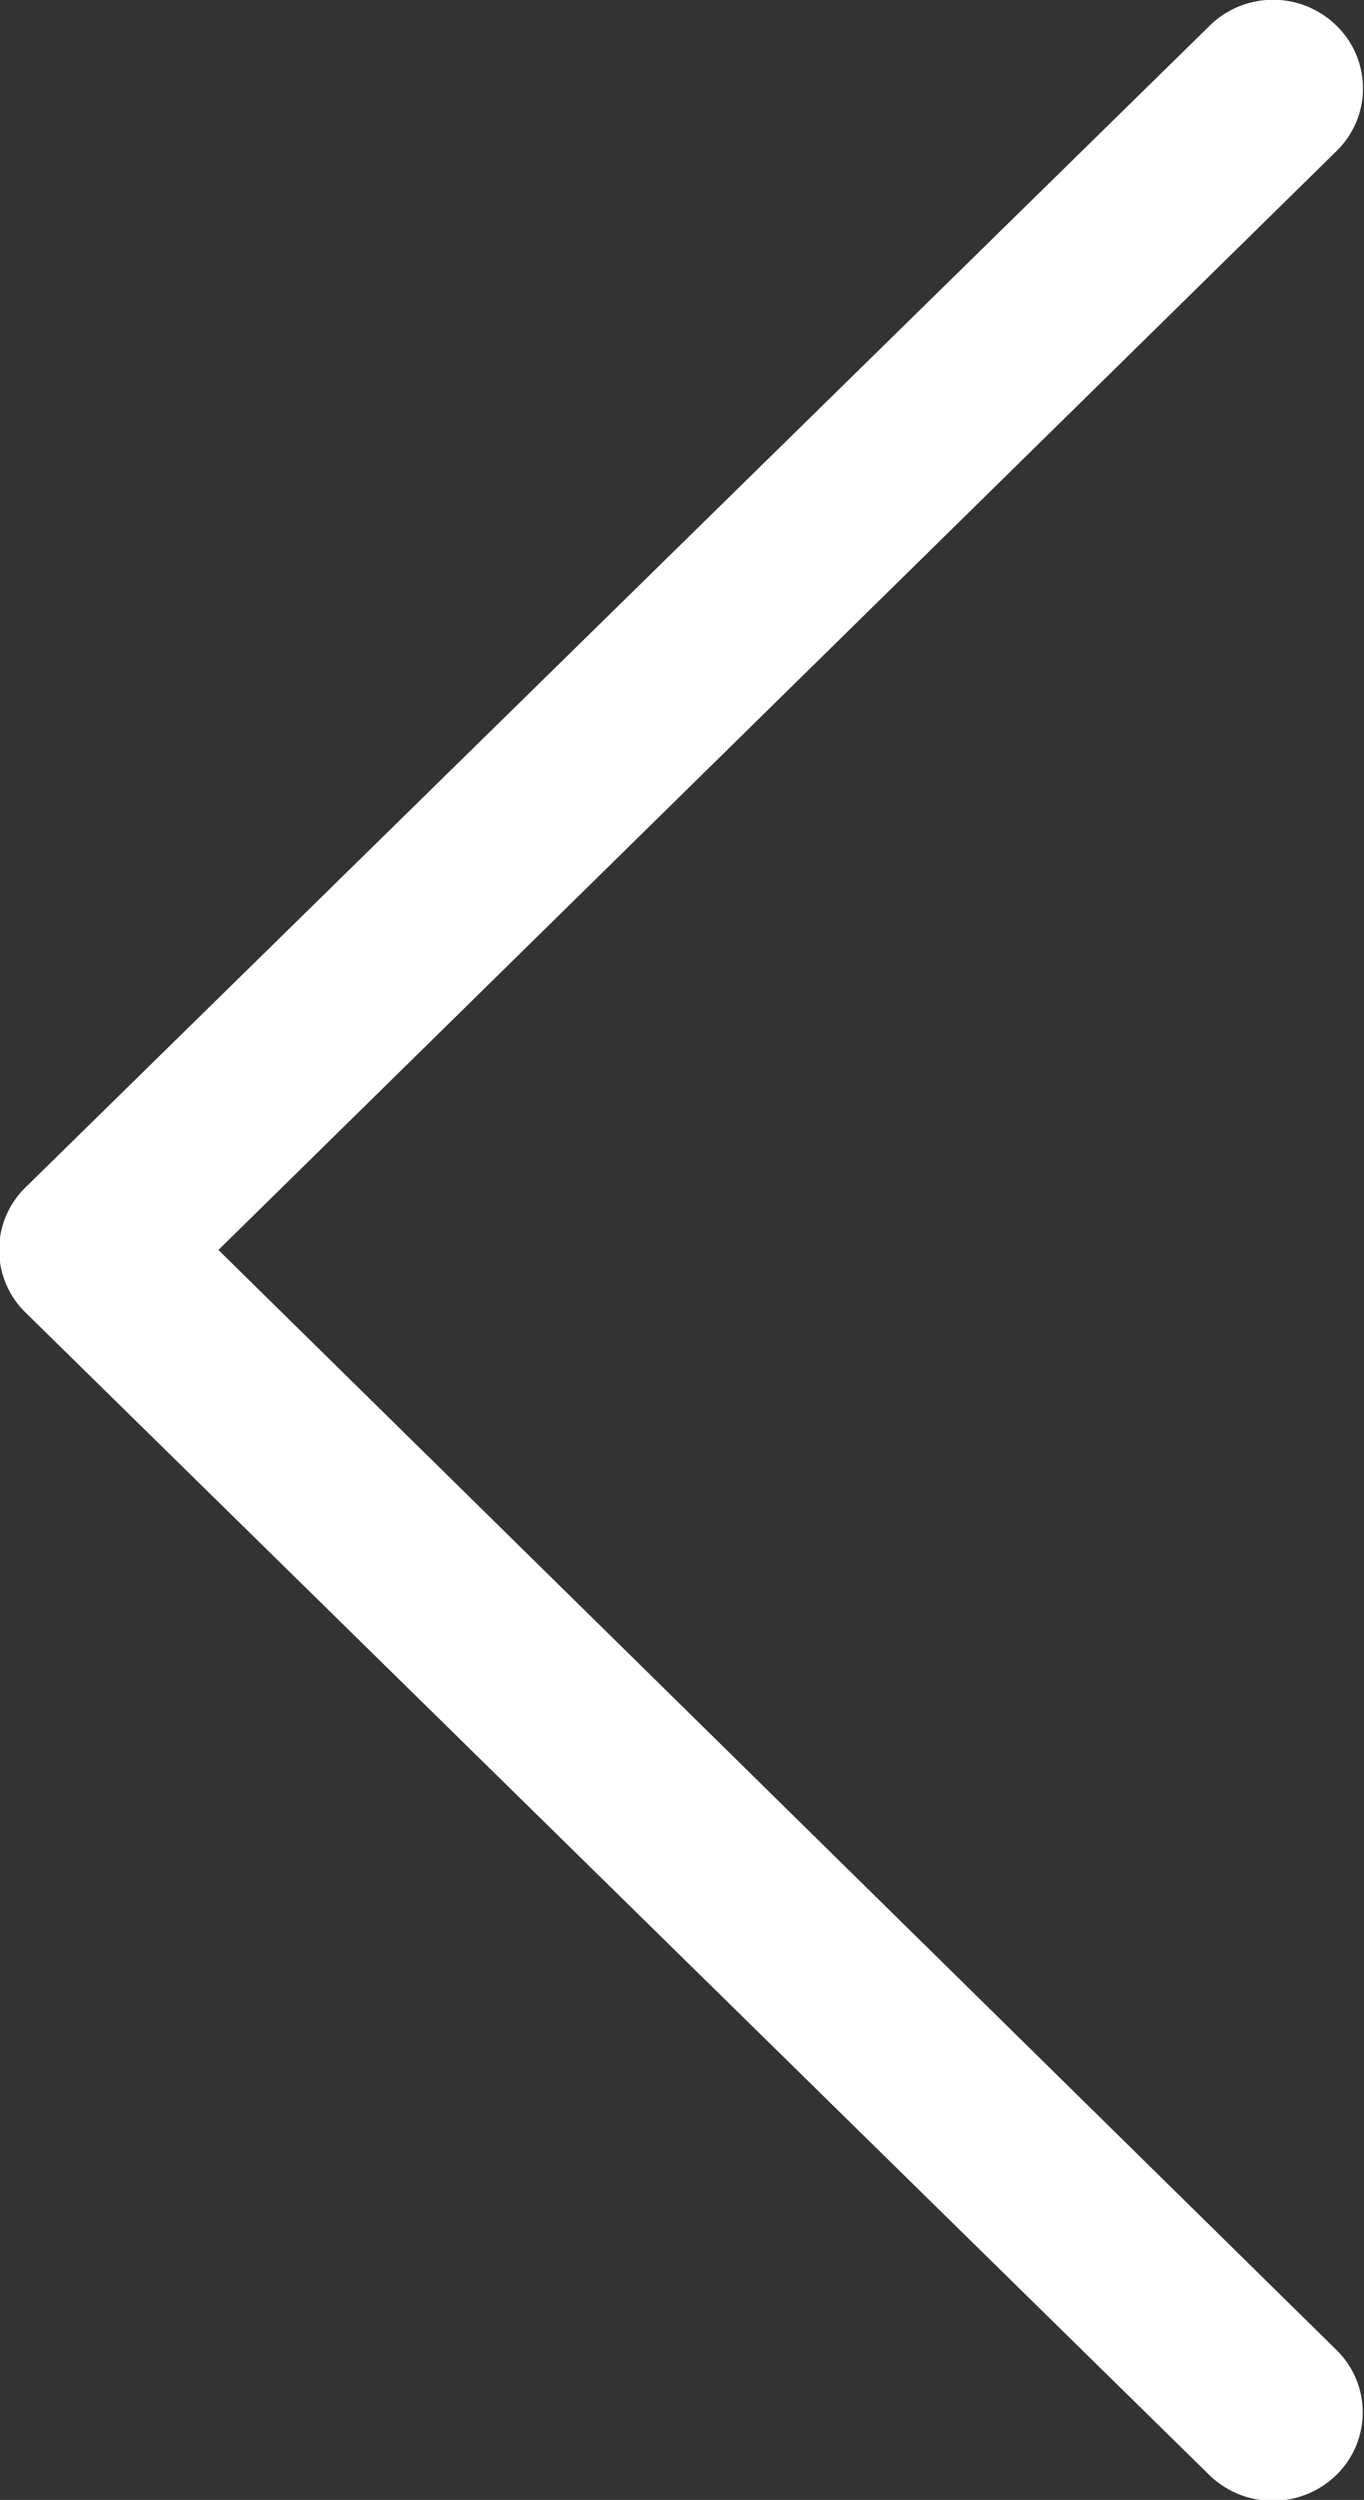 <svg xmlns="http://www.w3.org/2000/svg" width="15.281" height="28" viewBox="0 0 15.281 28">
  <rect x="0" y="0" width="15.281" height="28" fill="#333333" stroke="none"/>
  <defs>
    <style>
      .cls-1 {
        fill: #fff;
        fill-rule: evenodd;
      }
    </style>
  </defs>
  <path id="prev.svg" class="cls-1" d="M77.172,2451.72a1.02,1.02,0,0,0,1.425,0,0.979,0.979,0,0,0,0-1.4L66.072,2438,78.6,2425.69a0.979,0.979,0,0,0,0-1.4,1.013,1.013,0,0,0-1.425,0L63.91,2437.3a0.979,0.979,0,0,0,0,1.4Z" transform="translate(-63.625 -2424)"/>
</svg>
